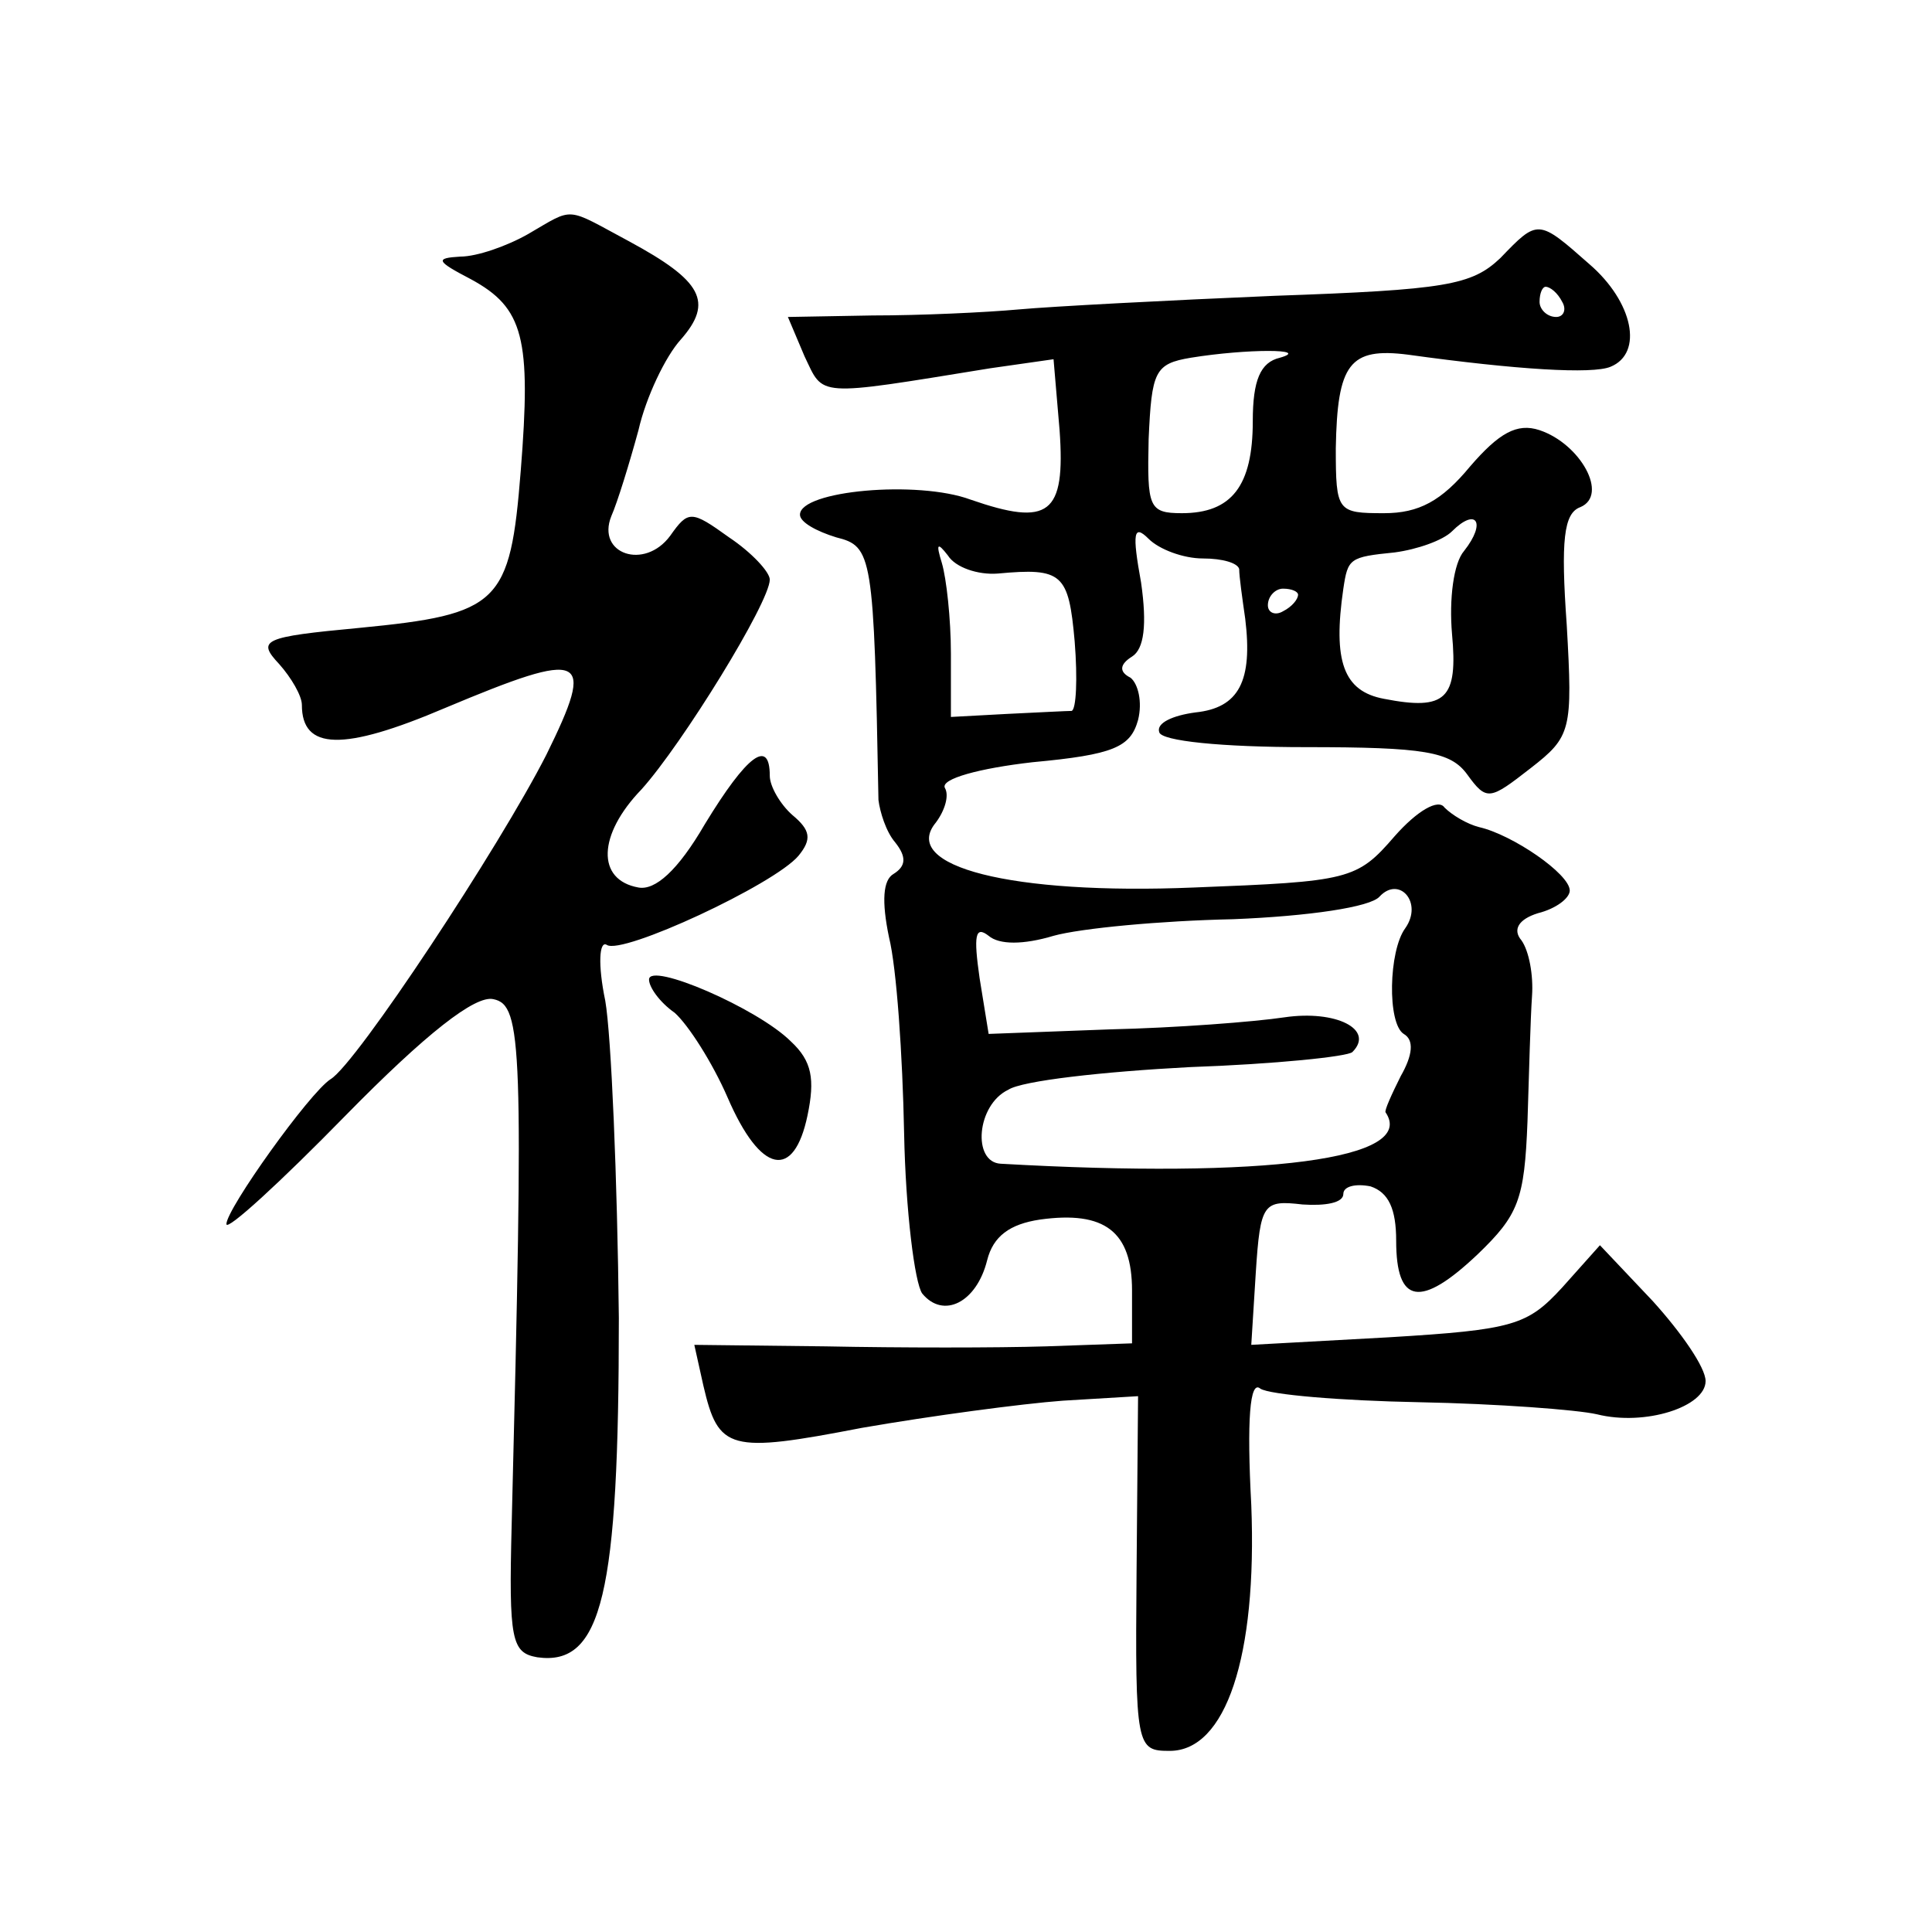 <?xml version="1.0" standalone="no"?>
<!DOCTYPE svg PUBLIC "-//W3C//DTD SVG 20010904//EN"
 "http://www.w3.org/TR/2001/REC-SVG-20010904/DTD/svg10.dtd">
<svg version="1.0" xmlns="http://www.w3.org/2000/svg"
 width="128pt" height="128pt" viewBox="0 0 128 128"
 preserveAspectRatio="xMidYMid meet">
<g transform="translate(0,128) scale(0.1,-0.1)"
fill="#0" stroke="none">
<path d="M350 1125 c-14 -8 -34 -15 -45 -15 -17 -1 -16 -3 7 -15 35 -19 40 -39
33 -127 -7 -88 -14 -95 -107 -104 -64 -6 -68 -8 -53 -24 8 -9 15 -21 15 -27 0 -30
27 -31 95 -2 93 39 100 36 67 -31 -31 -61 -126 -205 -143 -215 -14 -9 -69 -86 -69
-96 0 -5 36 28 79 72 53 54 86 80 98 77 19 -4 20 -30 12 -348 -2 -77 0 -85 17 -88
43 -6 54 42 54 225 -1 92 -5 187 -9 210 -5 24 -4 40 1 37 10 -7 111 40 127 59 9
11 8 17 -4 27 -8 7 -15 19 -15 26 0 25 -15 14 -43 -32 -18 -31 -33 -44 -44 -42
-28 5 -27 35 2 65 27 30 85 124 85 139 0 5 -12 18 -27 28 -25 18 -27 18 -39 1 -17
-23 -49 -12 -39 13 4 9 12 35 18 57 5 22 18 49 28 60 22 25 14 39 -34 65 -43 23
-36 23 -67 5z M994 1109 c-19 -18 -36 -21 -150 -25 -71 -3 -147 -7 -169 -9 -22
-2 -65 -4 -97 -4 l-56 -1 11 -26 c13 -27 6 -27 123 -8 l42 6 4 -47 c4 -56 -7 -64
-59 -46 -35 13 -113 6 -113 -10 0 -5 11 -11 24 -15 24 -6 25 -11 28 -174 1 -8 5
-21 11 -28 8 -10 7 -16 -1 -21 -7 -4 -8 -18 -3 -42 5 -20 9 -78 10 -130 1 -51 7
-99 12 -106 14 -17 36 -6 43 22 4 16 15 24 35 27 43 6 61 -8 61 -47 l0 -35 -57
-2 c-32 -1 -97 -1 -146 0 l-87 1 6 -27 c10 -43 17 -45 105 -28 46 8 106 16 133
18 l50 3 -1 -117 c-1 -116 0 -118 22 -118 37 0 58 62 54 163 -3 56 -1 83 6 77 6
-4 53 -8 105 -9 52 -1 105 -5 118 -8 32 -8 72 5 72 22 0 9 -16 32 -35 53 l-35 37
-25 -28 c-23 -25 -32 -28 -115 -33 l-91 -5 3 48 c3 46 5 48 31 45 15 -1 27 1 27
7 0 5 8 7 18 5 12 -4 17 -15 17 -36 0 -42 16 -45 54 -9 27 26 31 36 33 88 1 32
2 69 3 83 1 14 -2 30 -7 37 -6 7 -2 14 11 18 12 3 21 10 21 15 0 11 -38 37 -60
42 -8 2 -18 8 -23 13 -4 6 -18 -2 -33 -19 -25 -29 -30 -30 -133 -34 -121 -5 -195
14 -171 43 6 8 9 18 6 23 -3 6 23 13 58 17 54 5 65 10 70 28 3 12 0 24 -5 28 -8
4 -7 9 1 14 8 5 10 21 6 49 -6 33 -5 39 5 29 7 -7 23 -13 36 -13 13 0 23 -3 24
-7 0 -5 2 -19 4 -33 5 -41 -4 -59 -33 -62 -15 -2 -26 -7 -24 -13 1 -6 42 -10 97
-10 79 0 96 -3 107 -18 13 -18 15 -17 42 4 27 21 28 25 24 95 -4 56 -2 74 9 78
19 8 0 42 -27 51 -15 5 -27 -2 -46 -24 -19 -23 -34 -31 -57 -31 -31 0 -32 1 -32
43 1 56 9 67 48 62 72 -10 122 -13 134 -8 22 9 15 43 -14 68 -34 30 -34 30 -59
4z m41 -29 c3 -5 1 -10 -4 -10 -6 0 -11 5 -11 10 0 6 2 10 4 10 3 0 8 -4 11 -10z
m-187 -37 c-13 -3 -18 -15 -18 -42 0 -43 -14 -61 -47 -61 -22 0 -23 4 -22 49 2
45 4 50 28 54 37 6 80 6 59 0z m122 -128 c-7 -8 -10 -32 -8 -55 4 -43 -4 -51 -45
-43 -27 5 -34 25 -27 73 3 20 4 21 34 24 15 2 32 8 38 14 16 16 23 6 8 -13z m-309
-15 c43 4 47 0 51 -45 2 -25 1 -45 -2 -46 -3 0 -22 -1 -43 -2 l-37 -2 0 42 c0 23
-3 50 -6 60 -4 13 -3 14 4 5 5 -8 20 -13 33 -12z m199 -14 c0 -3 -4 -8 -10 -11
-5 -3 -10 -1 -10 4 0 6 5 11 10 11 6 0 10 -2 10 -4z m71 -221 c-11 -15 -12 -63
-1 -70 7 -4 6 -14 -2 -28 -6 -12 -11 -23 -10 -24 21 -31 -79 -44 -255 -34 -19 1
-16 39 5 49 9 6 63 12 120 15 57 2 105 7 108 10 15 15 -11 28 -45 23 -20 -3 -72
-7 -116 -8 l-80 -3 -6 37 c-4 28 -3 35 6 28 7 -6 23 -6 43 0 18 5 71 10 119 11
50 2 91 8 97 15 13 14 29 -4 17 -21z M430 631 c0 -5 7 -15 17 -22 9 -8 25 -33 35
-56 22 -51 44 -55 53 -12 5 24 3 36 -11 49 -22 22 -94 53 -94 41z"/>
</g>
</svg>
